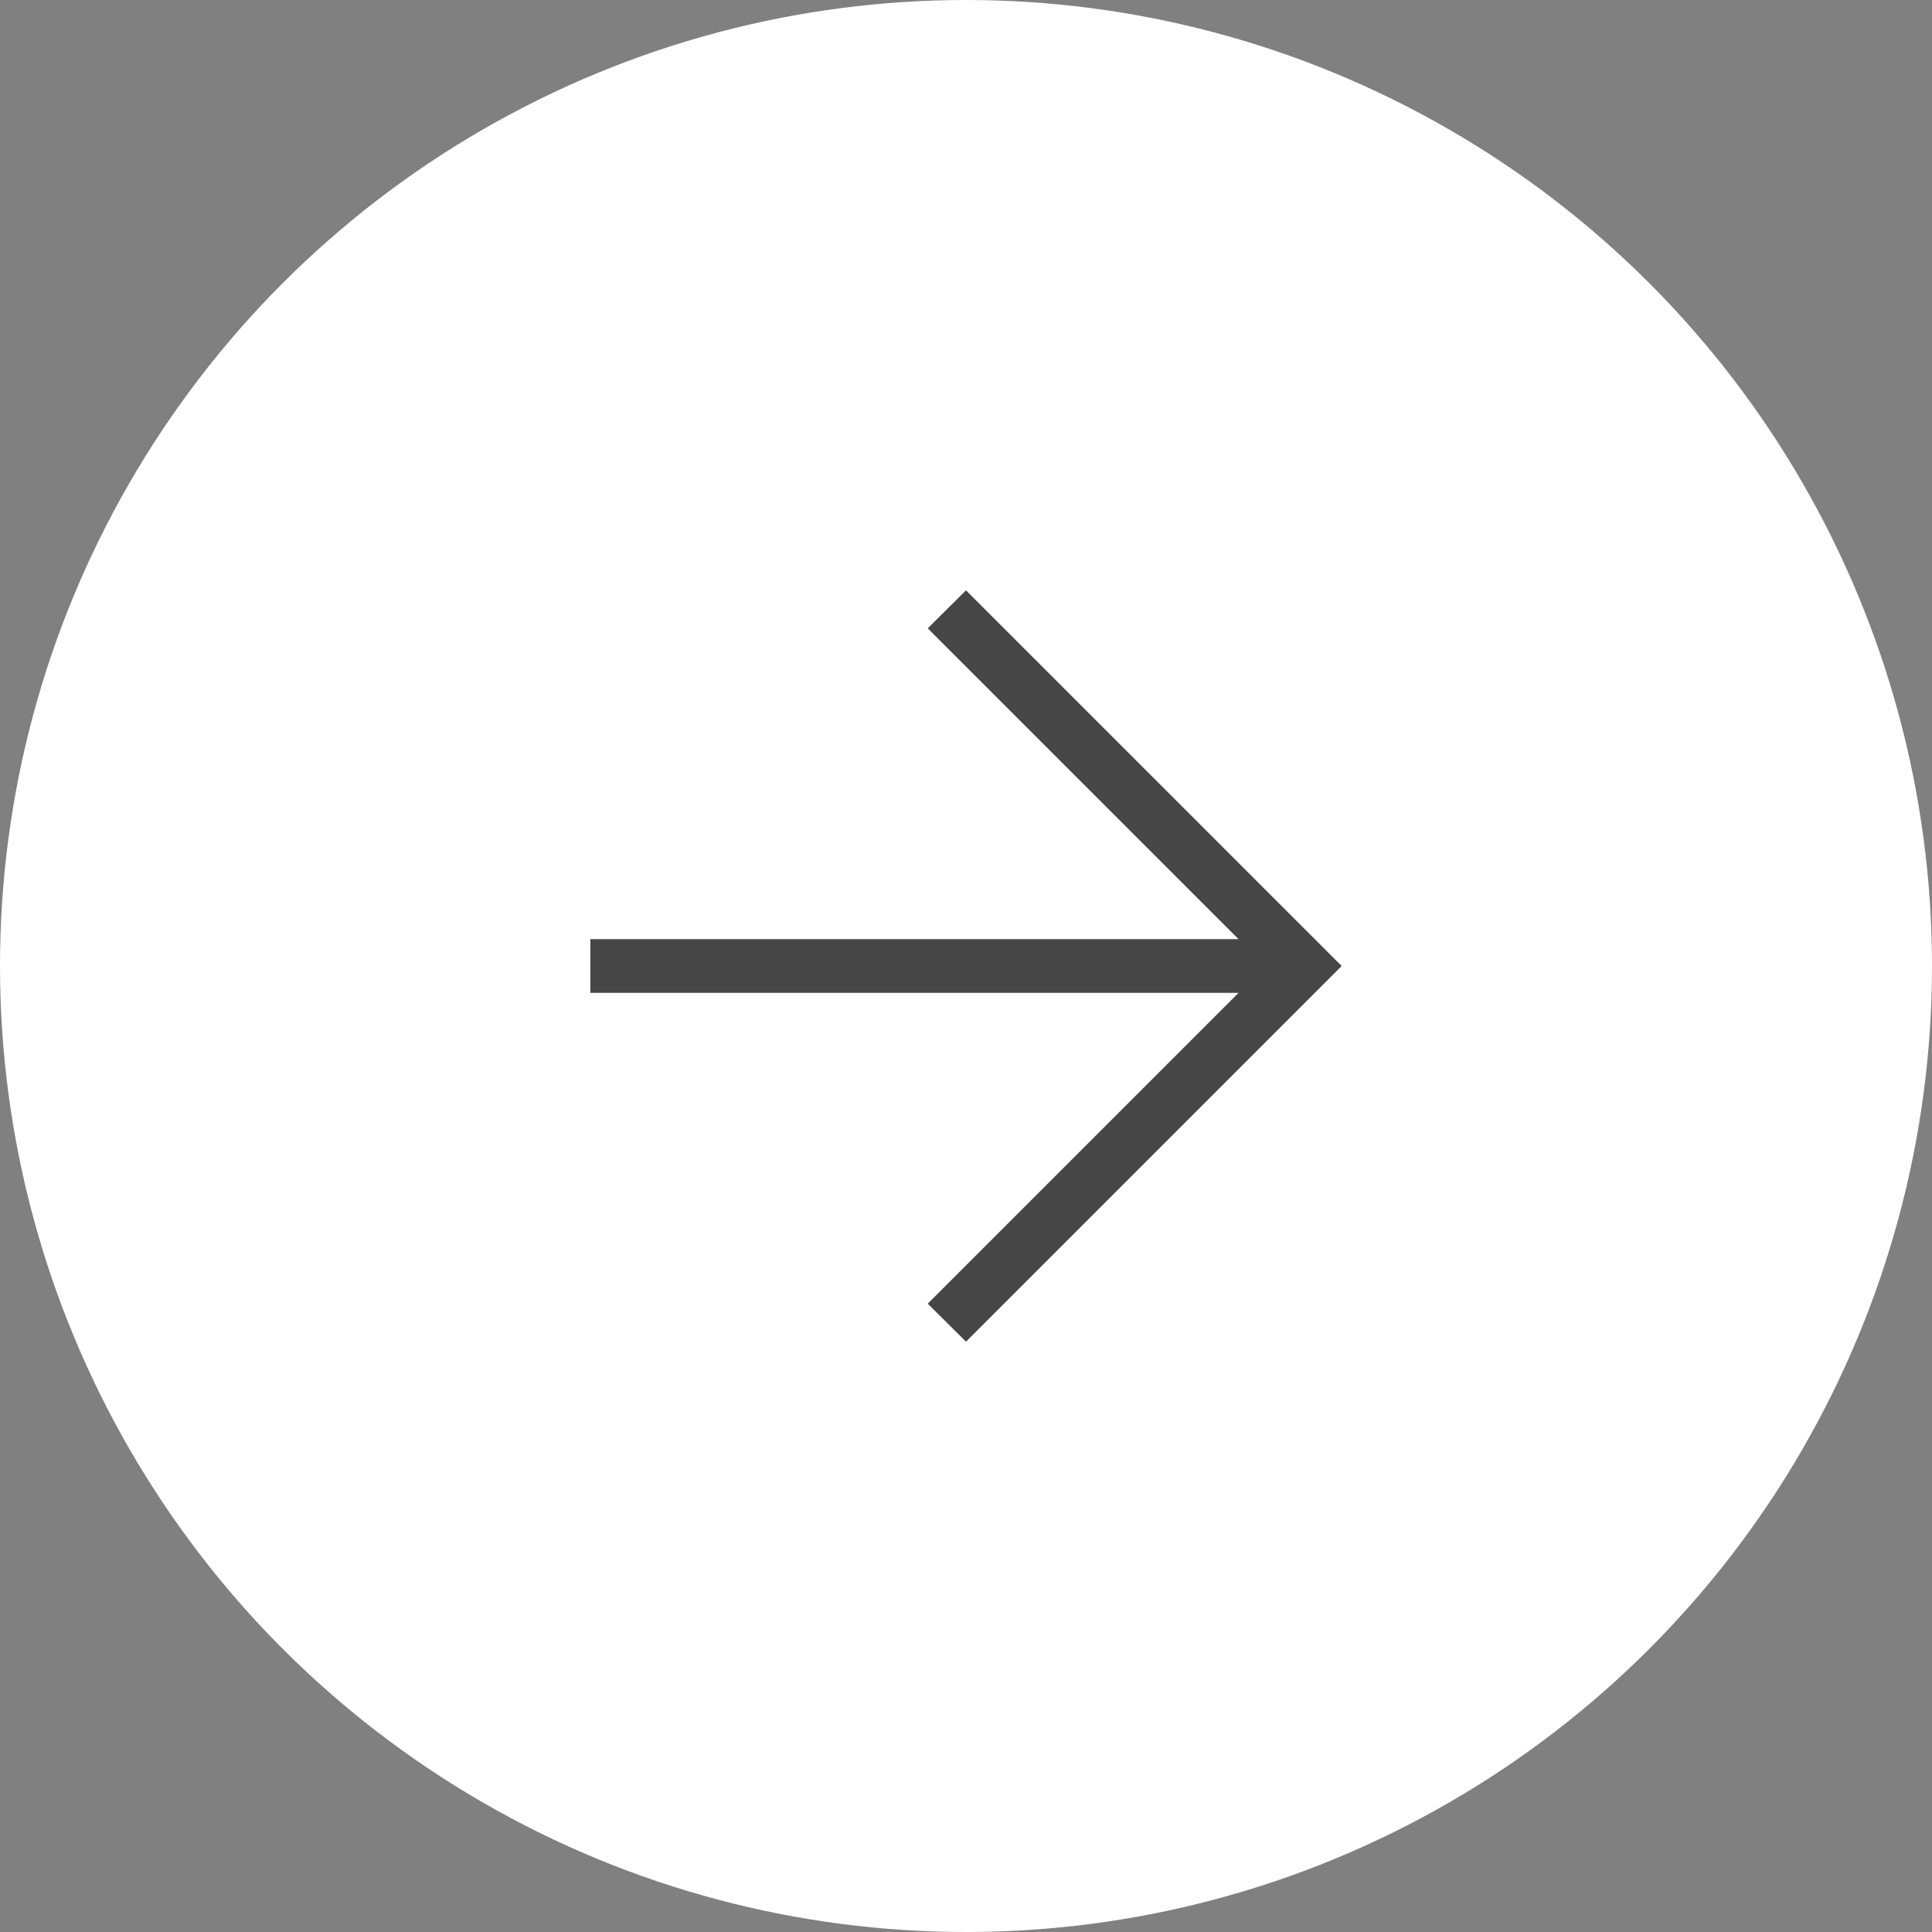 <svg width="36" height="36" viewBox="0 0 36 36" fill="none" xmlns="http://www.w3.org/2000/svg">
<rect x="0" y="0" width="36" height="36" fill="#808080" stroke="none"/>
<g id="Frame 198">
<circle id="Ellipse 24" cx="18" cy="18" r="18" fill="white"/>
<path id="arrow_forward" d="M23.079 18.5H11V17.5H23.079L17.287 11.708L18 11L25 18L18 25L17.287 24.292L23.079 18.5Z" fill="#464646"/>
</g>
</svg>
